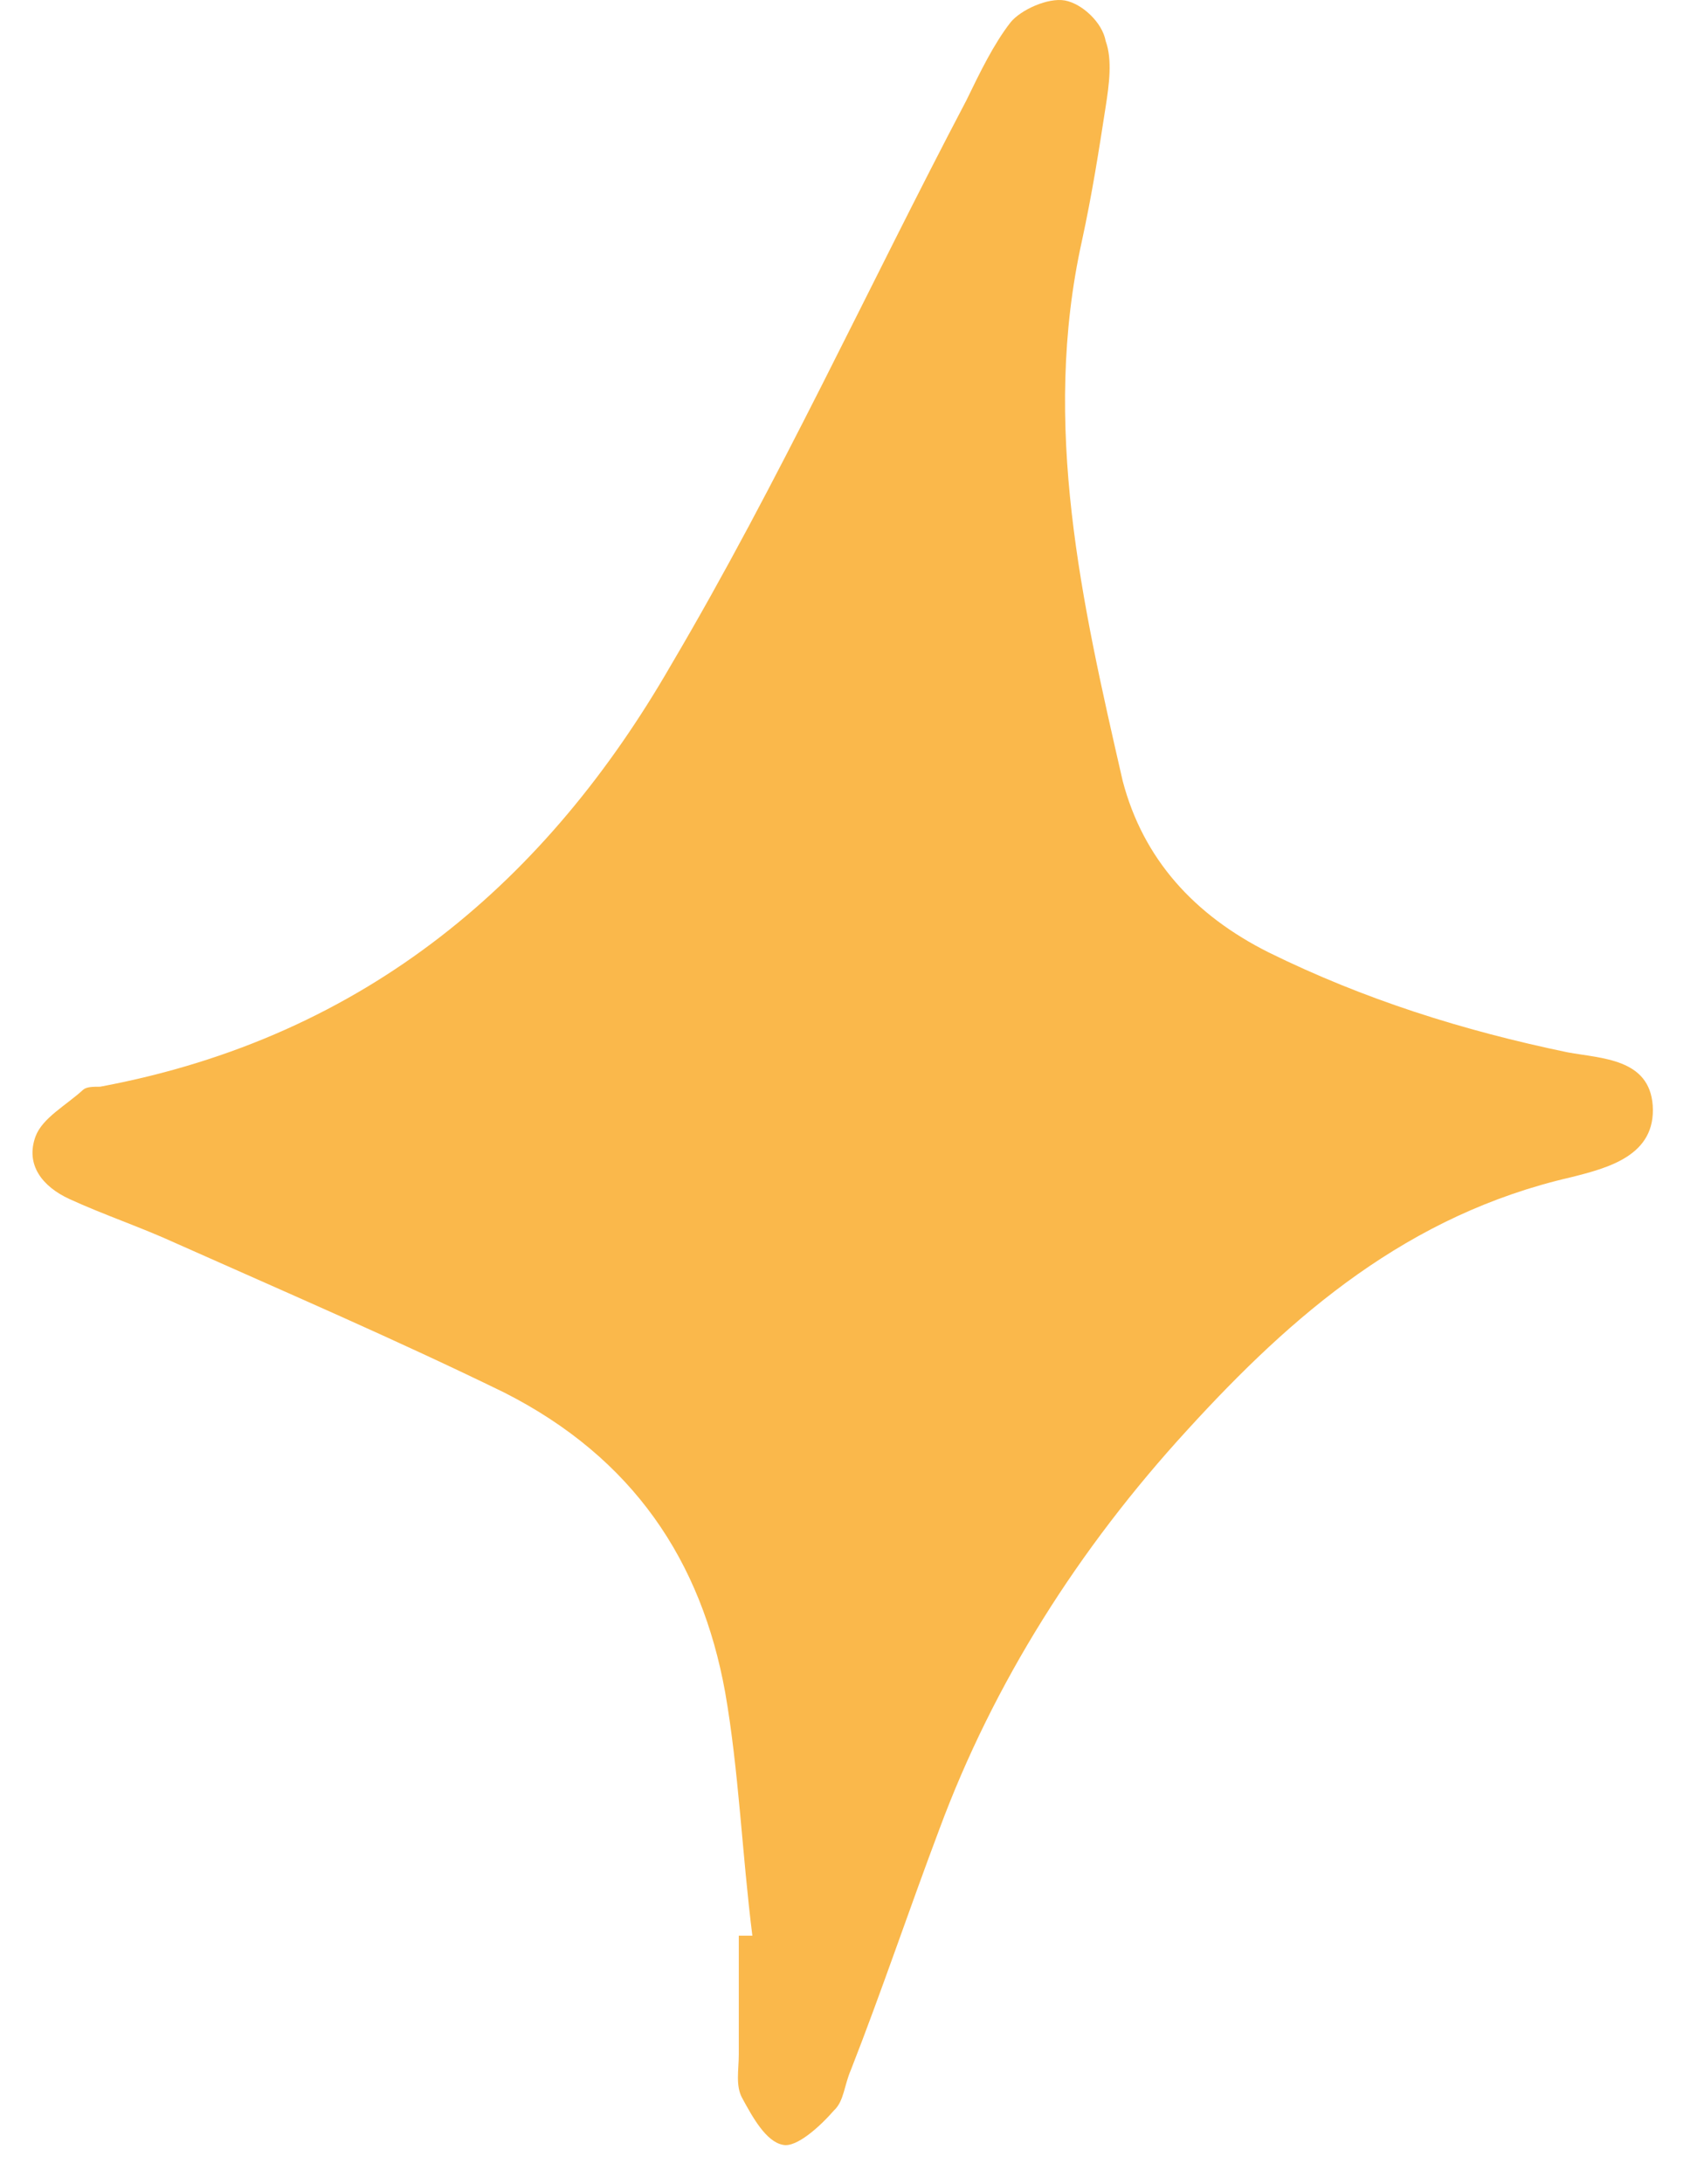 <svg width="32" height="41" viewBox="0 0 32 41" fill="none" xmlns="http://www.w3.org/2000/svg">
<path d="M14.129 36.337C13.937 34.814 13.874 33.232 13.618 31.767C13.172 29.306 11.896 27.372 9.471 26.142C7.43 25.146 5.388 24.267 3.282 23.329C2.644 23.037 1.943 22.802 1.305 22.509C0.794 22.275 0.475 21.865 0.666 21.337C0.794 20.986 1.241 20.751 1.56 20.458C1.624 20.4 1.751 20.4 1.879 20.4C6.919 19.462 10.301 16.474 12.598 12.49C14.639 9.033 16.298 5.4 18.148 1.884C18.404 1.357 18.659 0.829 18.978 0.419C19.169 0.185 19.68 -0.049 19.999 0.009C20.318 0.068 20.701 0.419 20.764 0.771C20.892 1.122 20.828 1.591 20.764 2.001C20.637 2.822 20.509 3.642 20.318 4.521C19.552 7.978 20.318 11.318 21.083 14.658C21.466 16.122 22.423 17.177 23.827 17.88C25.613 18.759 27.464 19.345 29.441 19.755C30.079 19.872 30.973 19.872 31.037 20.751C31.1 21.689 30.207 21.923 29.505 22.099C26.443 22.802 24.273 24.677 22.296 26.845C20.254 29.072 18.659 31.591 17.638 34.345C17.064 35.869 16.553 37.392 15.979 38.857C15.851 39.15 15.851 39.443 15.66 39.619C15.405 39.912 14.958 40.322 14.703 40.263C14.384 40.205 14.129 39.736 13.937 39.384C13.81 39.15 13.874 38.857 13.874 38.564C13.874 37.802 13.874 37.041 13.874 36.337C14.001 36.337 14.065 36.337 14.129 36.337Z" fill="#FAB84B"/>
</svg>

